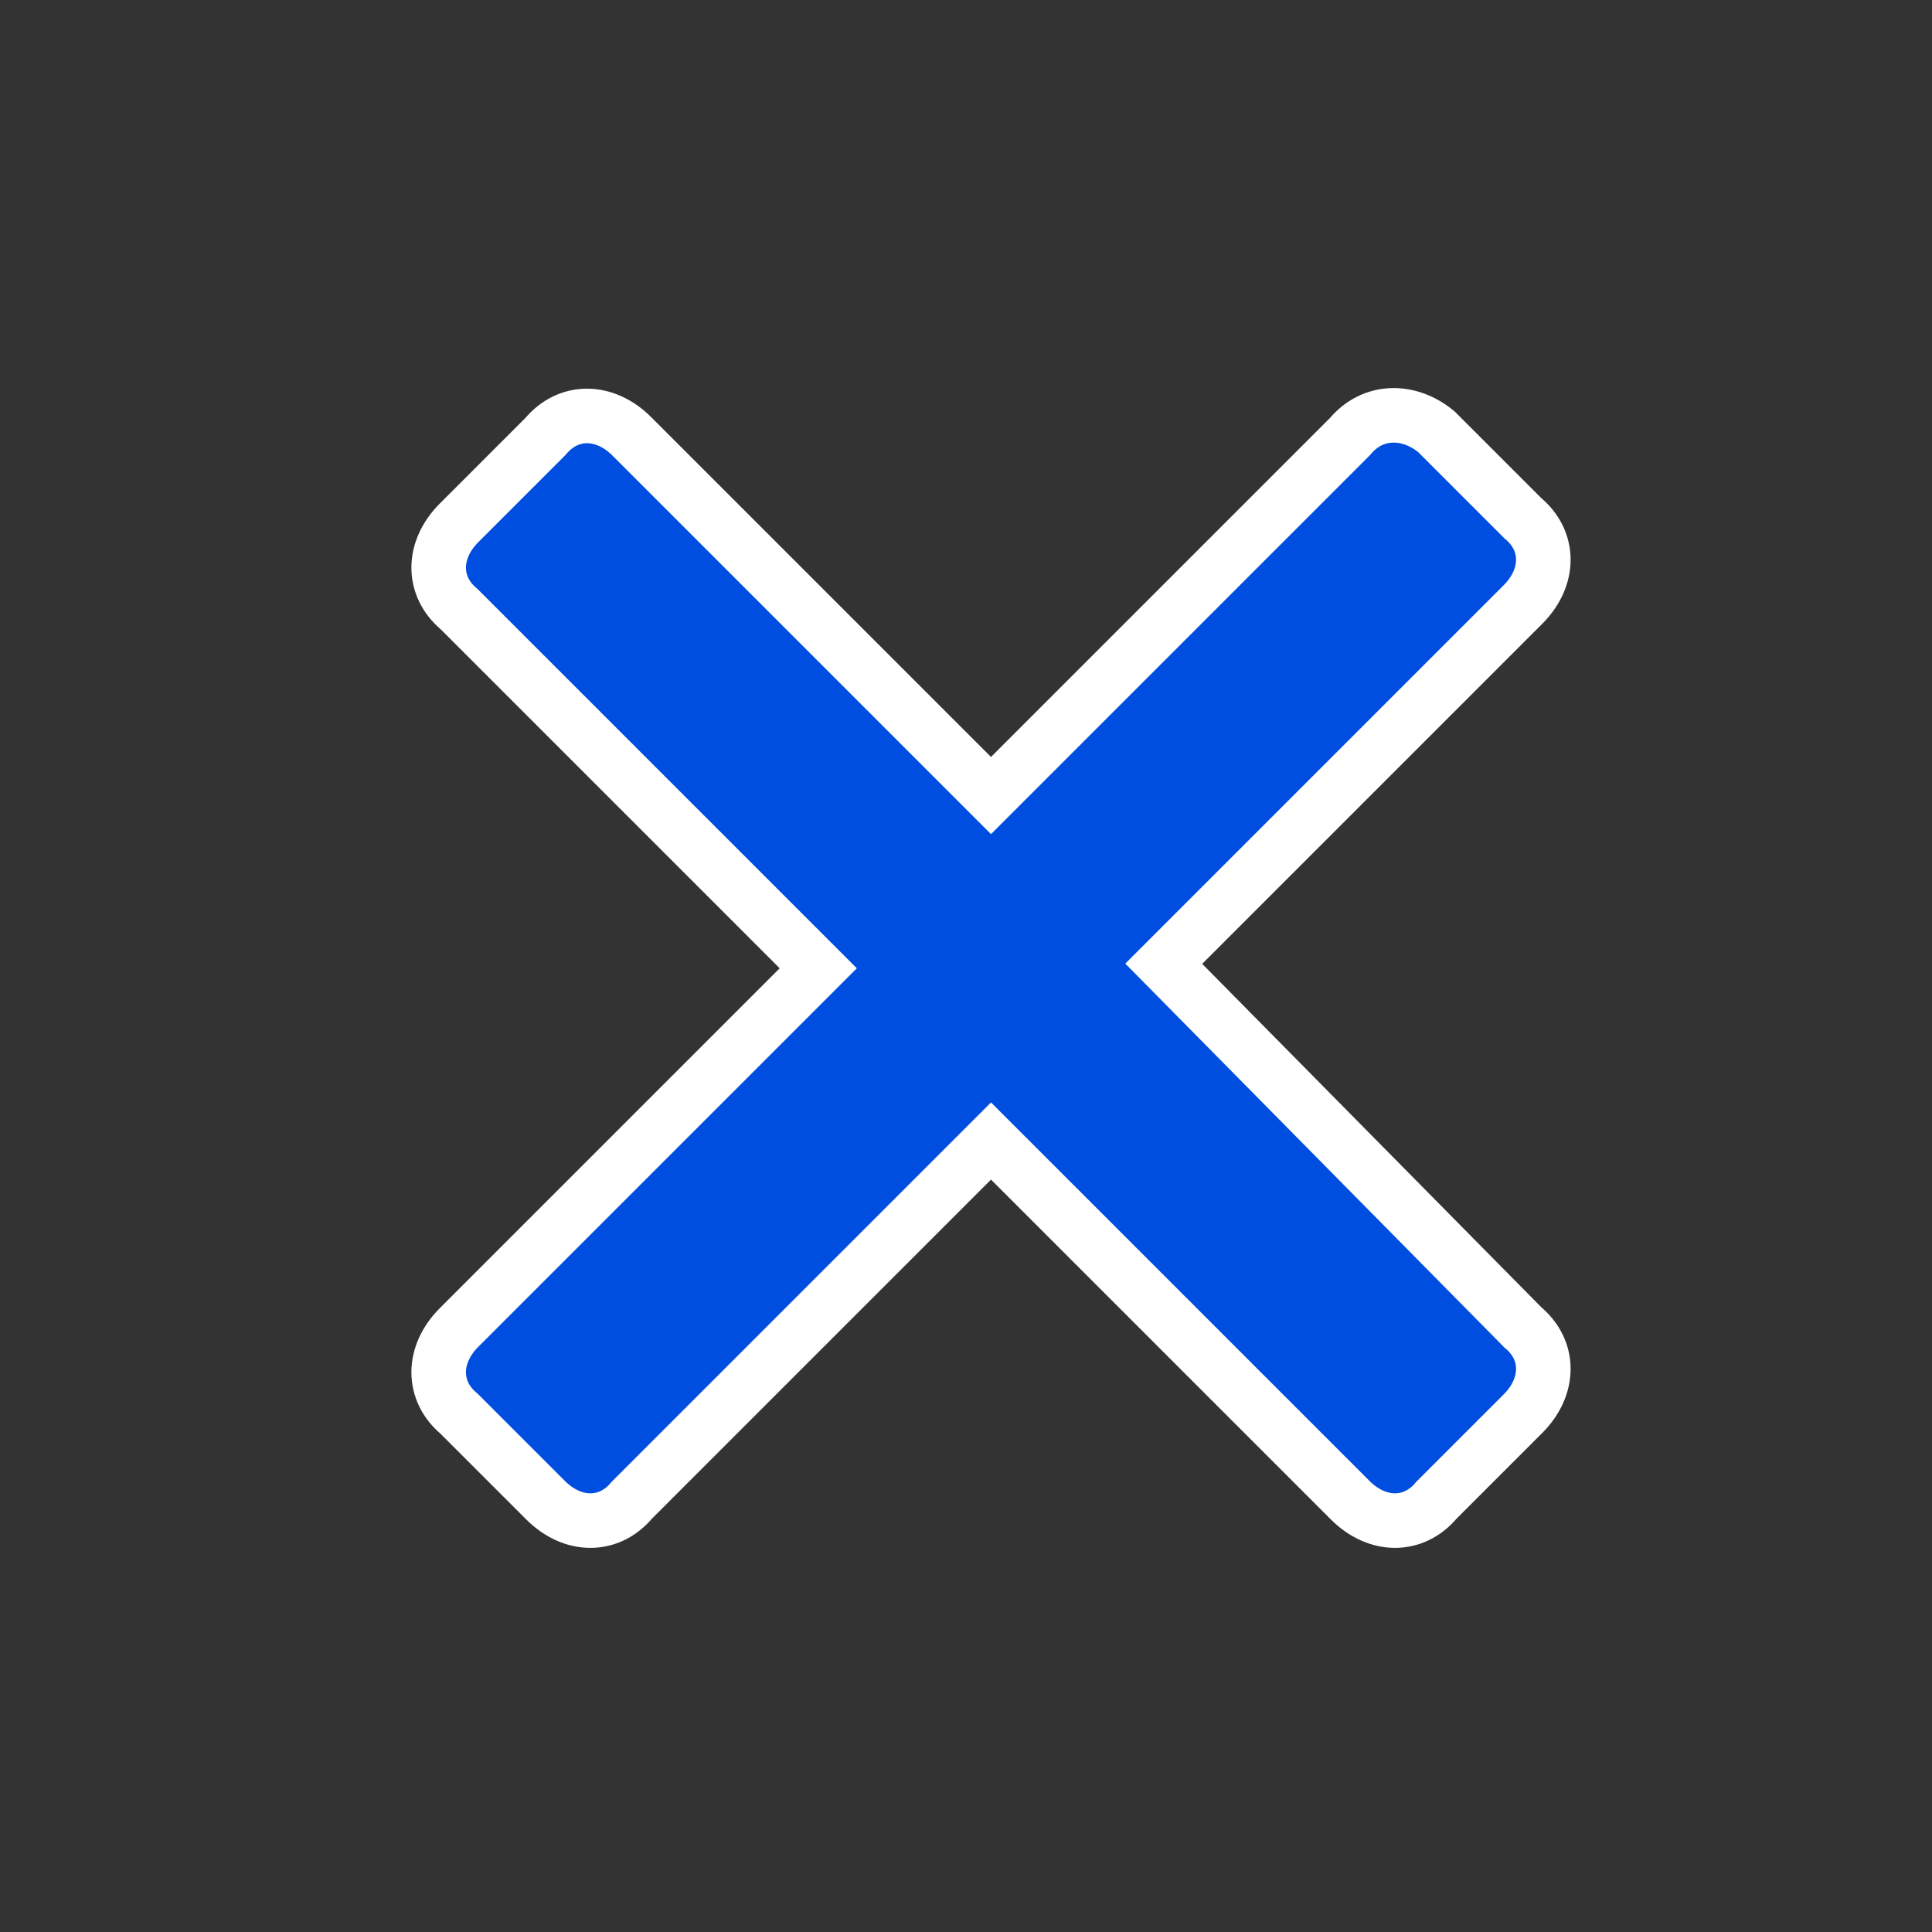 <?xml version="1.0" encoding="utf-8"?>
<!-- Generator: $$$/GeneralStr/196=Adobe Illustrator 27.6.0, SVG Export Plug-In . SVG Version: 6.00 Build 0)  -->
<svg version="1.1" id="Calque_1" xmlns="http://www.w3.org/2000/svg" xmlns:xlink="http://www.w3.org/1999/xlink" x="0px" y="0px"
	 viewBox="0 0 42.5 42.5" style="enable-background:new 0 0 42.5 42.5;" xml:space="preserve"
	 height="40px" width="40px">
<rect x="0" y="0" width="42.5" height="42.5" fill="#333333" stroke="none"/>
<style type="text/css">
	.st0{fill:#004EDF;stroke:#FFFFFF;stroke-width:1.2;stroke-miterlimit:10;}
</style>
<path class="st0" d="M25.6,21.2l7.9-7.9c0.6-0.6,0.6-1.4,0-1.9l-1.9-1.9C31,9,30.2,9,29.7,9.6l-7.9,7.9l-7.9-7.9
	C13.3,9,12.5,9,12,9.6l-1.9,1.9c-0.6,0.6-0.6,1.4,0,1.9l7.9,7.9l-7.9,7.9c-0.6,0.6-0.6,1.4,0,1.9L12,33c0.6,0.6,1.4,0.6,1.9,0
	l7.9-7.9l7.9,7.9c0.6,0.6,1.4,0.6,1.9,0l1.9-1.9c0.6-0.6,0.6-1.4,0-1.9L25.6,21.2z"/>
</svg>
